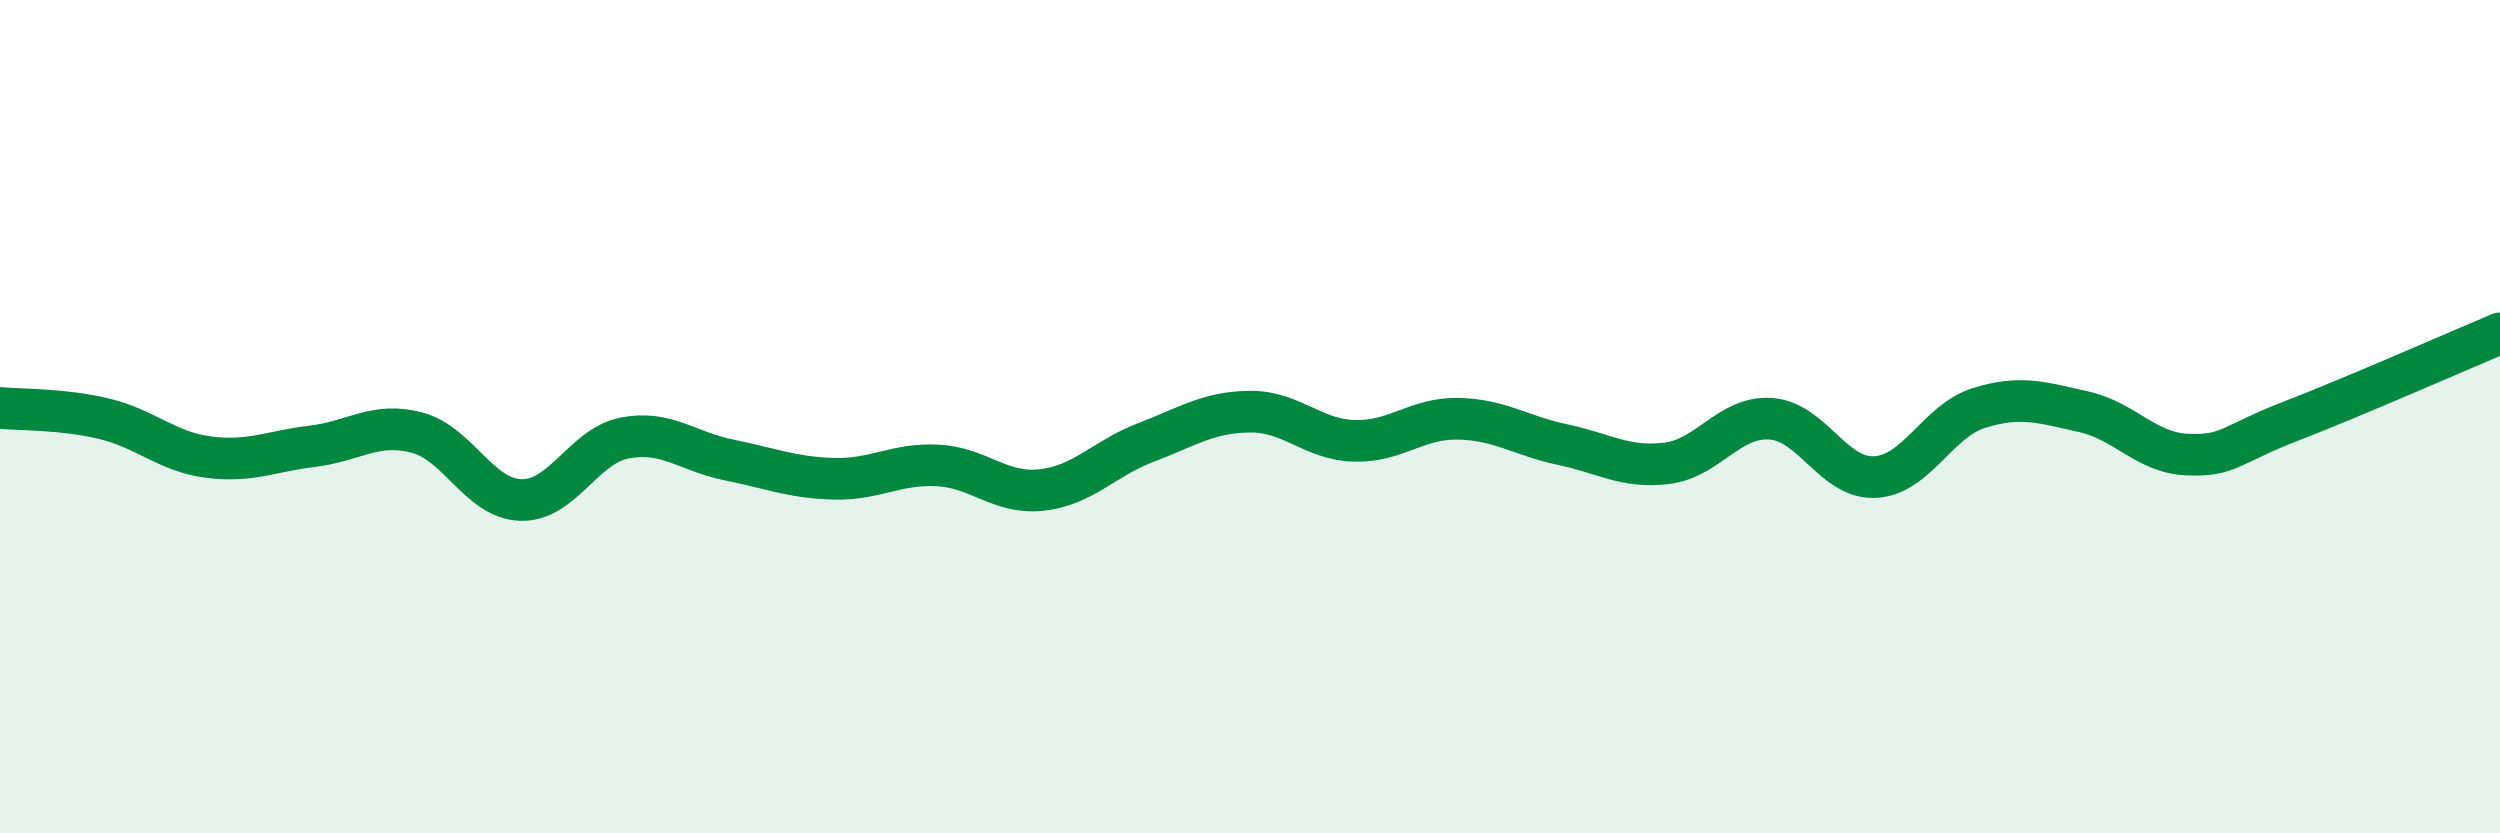 
    <svg width="60" height="20" viewBox="0 0 60 20" xmlns="http://www.w3.org/2000/svg">
      <path
        d="M 0,9.79 C 0.5,9.84 1.5,9.81 2.5,10.05 C 3.5,10.29 4,10.84 5,10.97 C 6,11.1 6.5,10.83 7.5,10.71 C 8.5,10.59 9,10.12 10,10.38 C 11,10.64 11.5,11.97 12.5,12 C 13.5,12.03 14,10.7 15,10.51 C 16,10.32 16.5,10.84 17.5,11.04 C 18.5,11.24 19,11.46 20,11.49 C 21,11.52 21.5,11.12 22.5,11.17 C 23.5,11.22 24,11.87 25,11.76 C 26,11.65 26.5,11 27.5,10.62 C 28.5,10.24 29,9.89 30,9.88 C 31,9.87 31.5,10.55 32.5,10.58 C 33.5,10.61 34,10.03 35,10.05 C 36,10.07 36.5,10.46 37.5,10.67 C 38.5,10.88 39,11.24 40,11.12 C 41,11 41.5,9.98 42.5,10.05 C 43.5,10.12 44,11.5 45,11.45 C 46,11.4 46.5,10.1 47.5,9.79 C 48.5,9.48 49,9.66 50,9.88 C 51,10.1 51.5,10.87 52.5,10.91 C 53.5,10.95 53.5,10.68 55,10.1 C 56.5,9.52 59,8.42 60,8L60 20L0 20Z"
        fill="#008740"
        opacity="0.1"
        stroke-linecap="round"
        stroke-linejoin="round"
      />
      <path
        d="M 0,9.79 C 0.5,9.84 1.5,9.81 2.5,10.05 C 3.5,10.29 4,10.84 5,10.97 C 6,11.1 6.5,10.83 7.5,10.71 C 8.5,10.59 9,10.12 10,10.38 C 11,10.64 11.5,11.97 12.5,12 C 13.5,12.03 14,10.7 15,10.51 C 16,10.32 16.5,10.84 17.5,11.04 C 18.5,11.24 19,11.46 20,11.49 C 21,11.52 21.5,11.12 22.5,11.17 C 23.5,11.22 24,11.87 25,11.76 C 26,11.65 26.5,11 27.5,10.62 C 28.5,10.24 29,9.89 30,9.88 C 31,9.87 31.5,10.55 32.5,10.58 C 33.5,10.61 34,10.03 35,10.05 C 36,10.07 36.5,10.46 37.5,10.67 C 38.5,10.88 39,11.24 40,11.12 C 41,11 41.5,9.98 42.5,10.05 C 43.5,10.12 44,11.5 45,11.45 C 46,11.4 46.5,10.1 47.5,9.79 C 48.5,9.48 49,9.66 50,9.88 C 51,10.1 51.5,10.87 52.5,10.91 C 53.5,10.95 53.5,10.68 55,10.1 C 56.5,9.52 59,8.42 60,8"
        stroke="#008740"
        stroke-width="1"
        fill="none"
        stroke-linecap="round"
        stroke-linejoin="round"
      />
    </svg>
  
